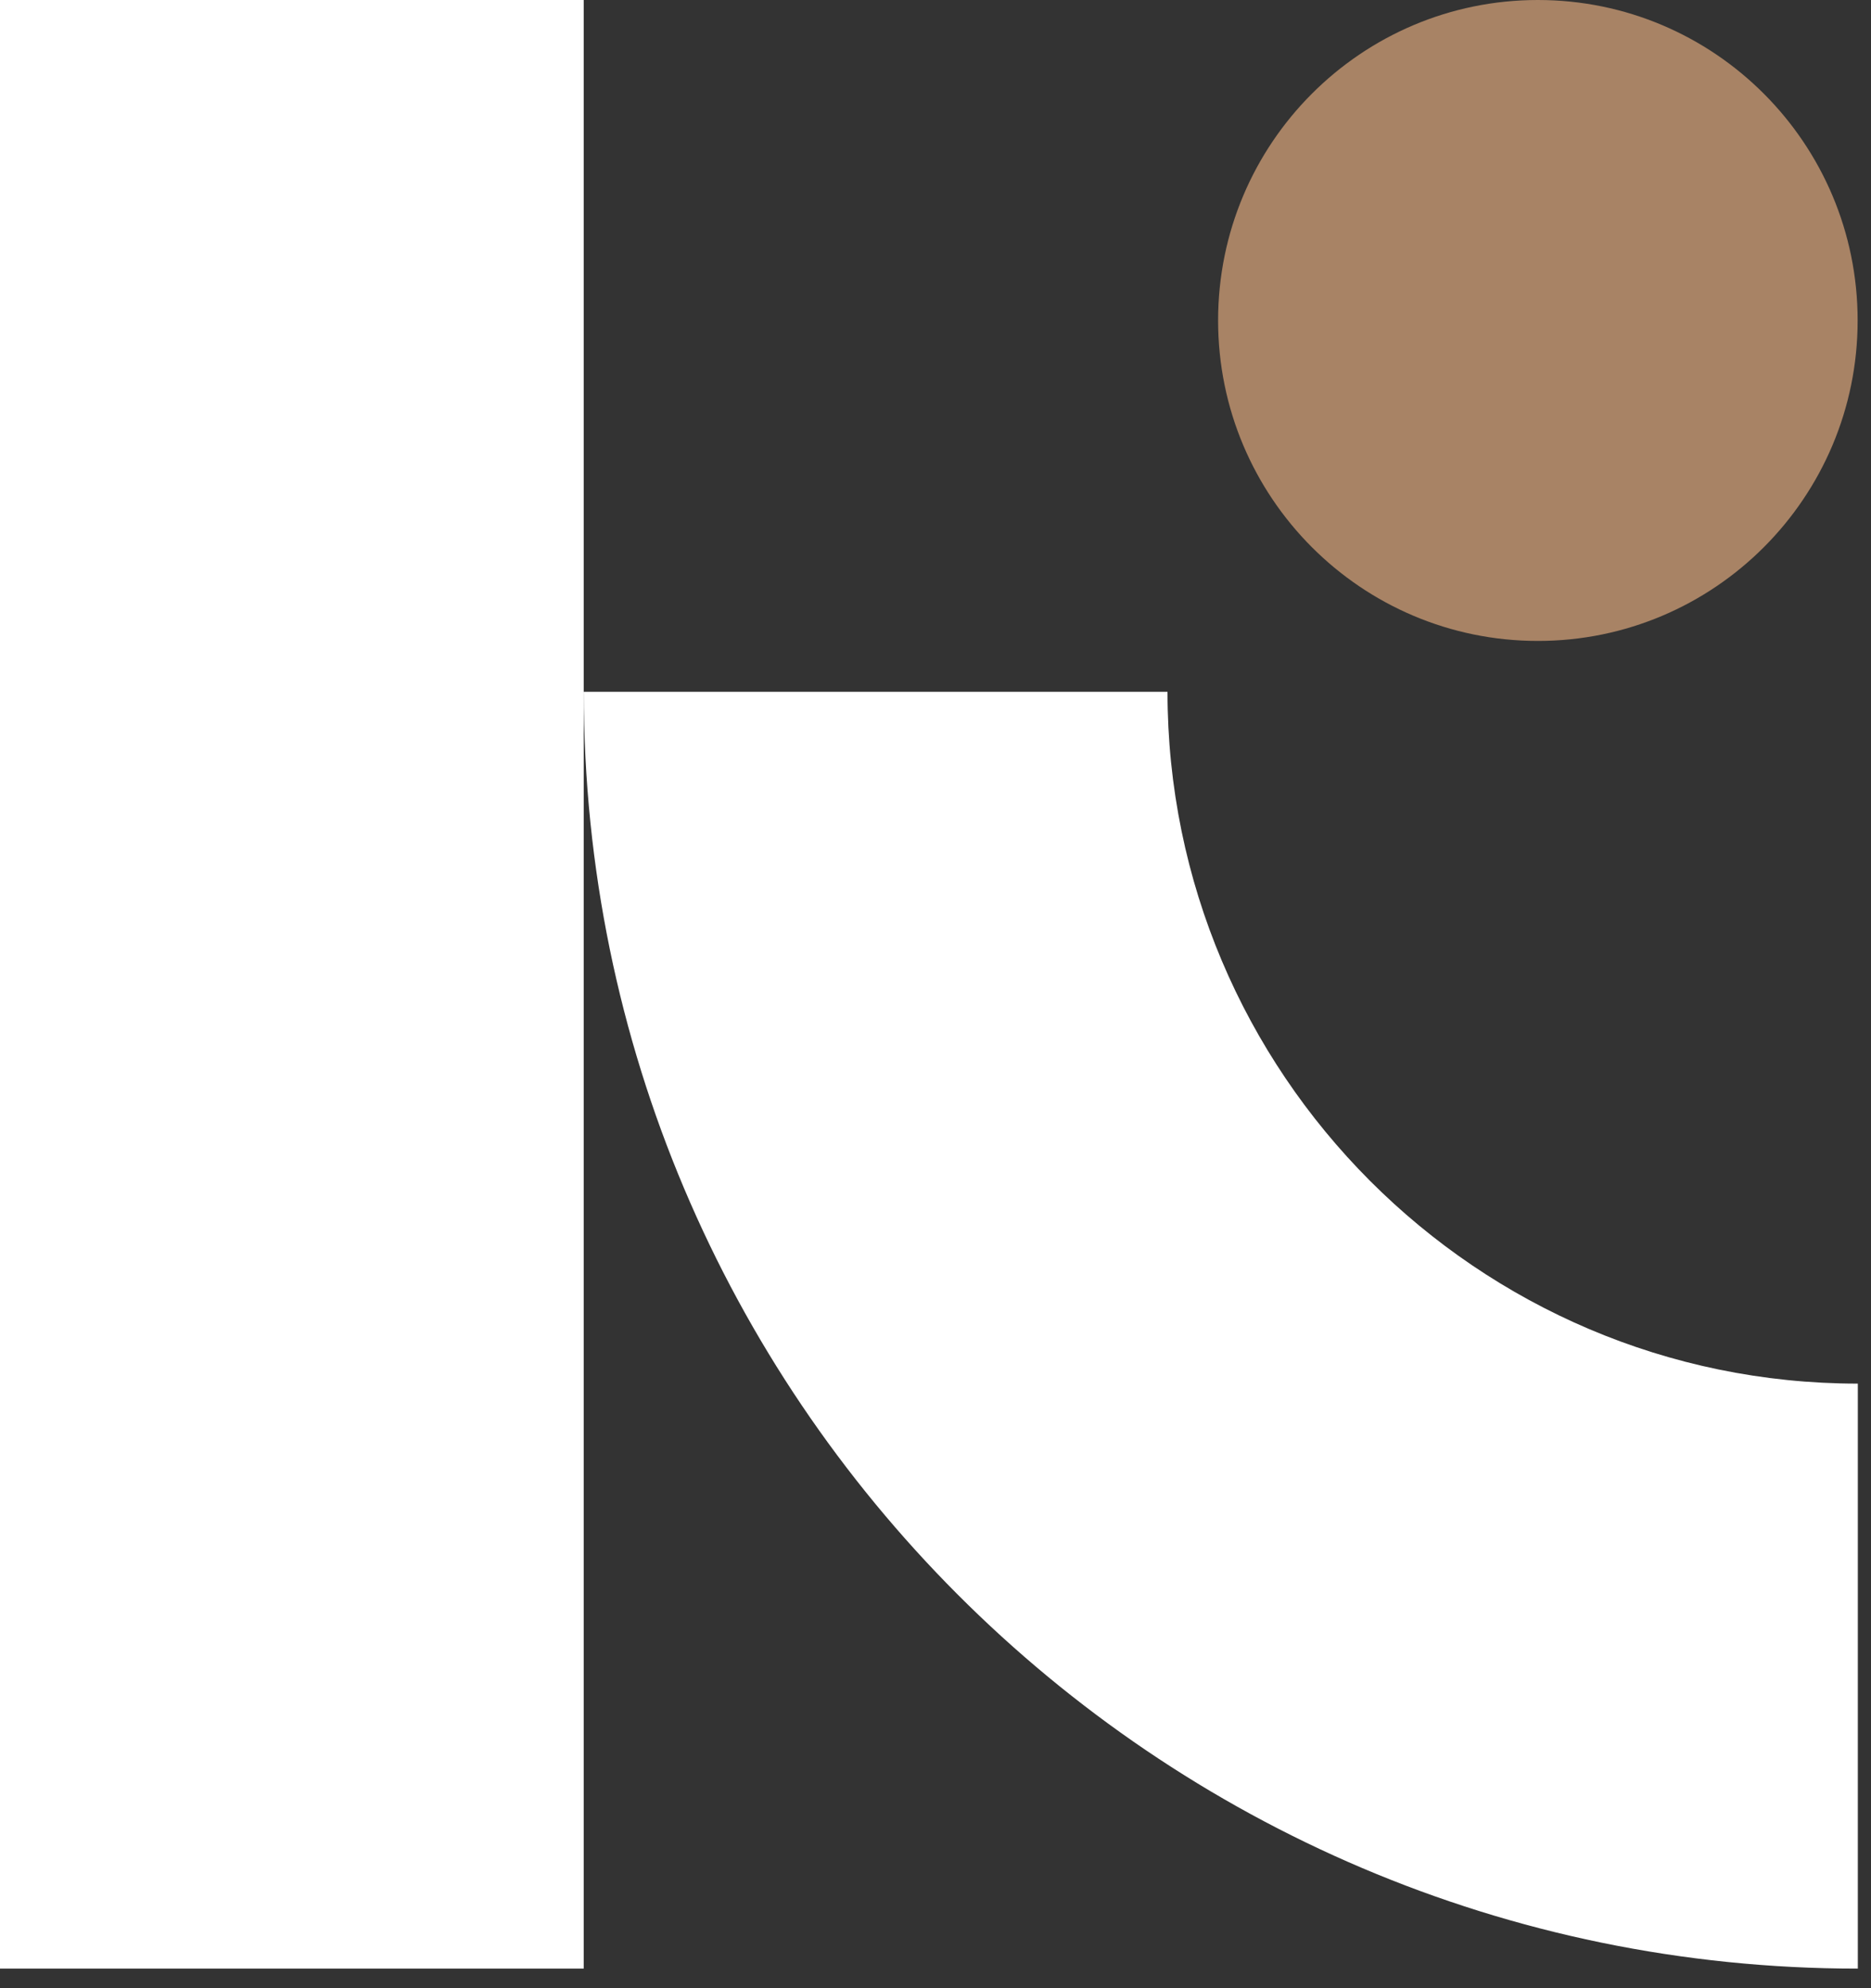 <svg width="48" height="51" viewBox="0 0 48 51" fill="none" xmlns="http://www.w3.org/2000/svg">
    <rect x="0" y="0" width="48" height="51" fill="#333333" stroke="none"/>
    <path d="M14.975 0H0V50.498H14.975V0Z" fill="white"/>
    <path d="M47.662 50.498C29.639 50.498 14.977 35.806 14.977 17.746H29.952C29.952 27.531 37.897 35.492 47.662 35.492V50.498H47.662Z" fill="white"/>
    <path d="M39.454 16.441C43.984 16.441 47.657 12.761 47.657 8.22C47.657 3.68 43.984 0 39.454 0C34.923 0 31.25 3.68 31.25 8.22C31.25 12.761 34.923 16.441 39.454 16.441Z" fill="#A88365"/>
</svg>
